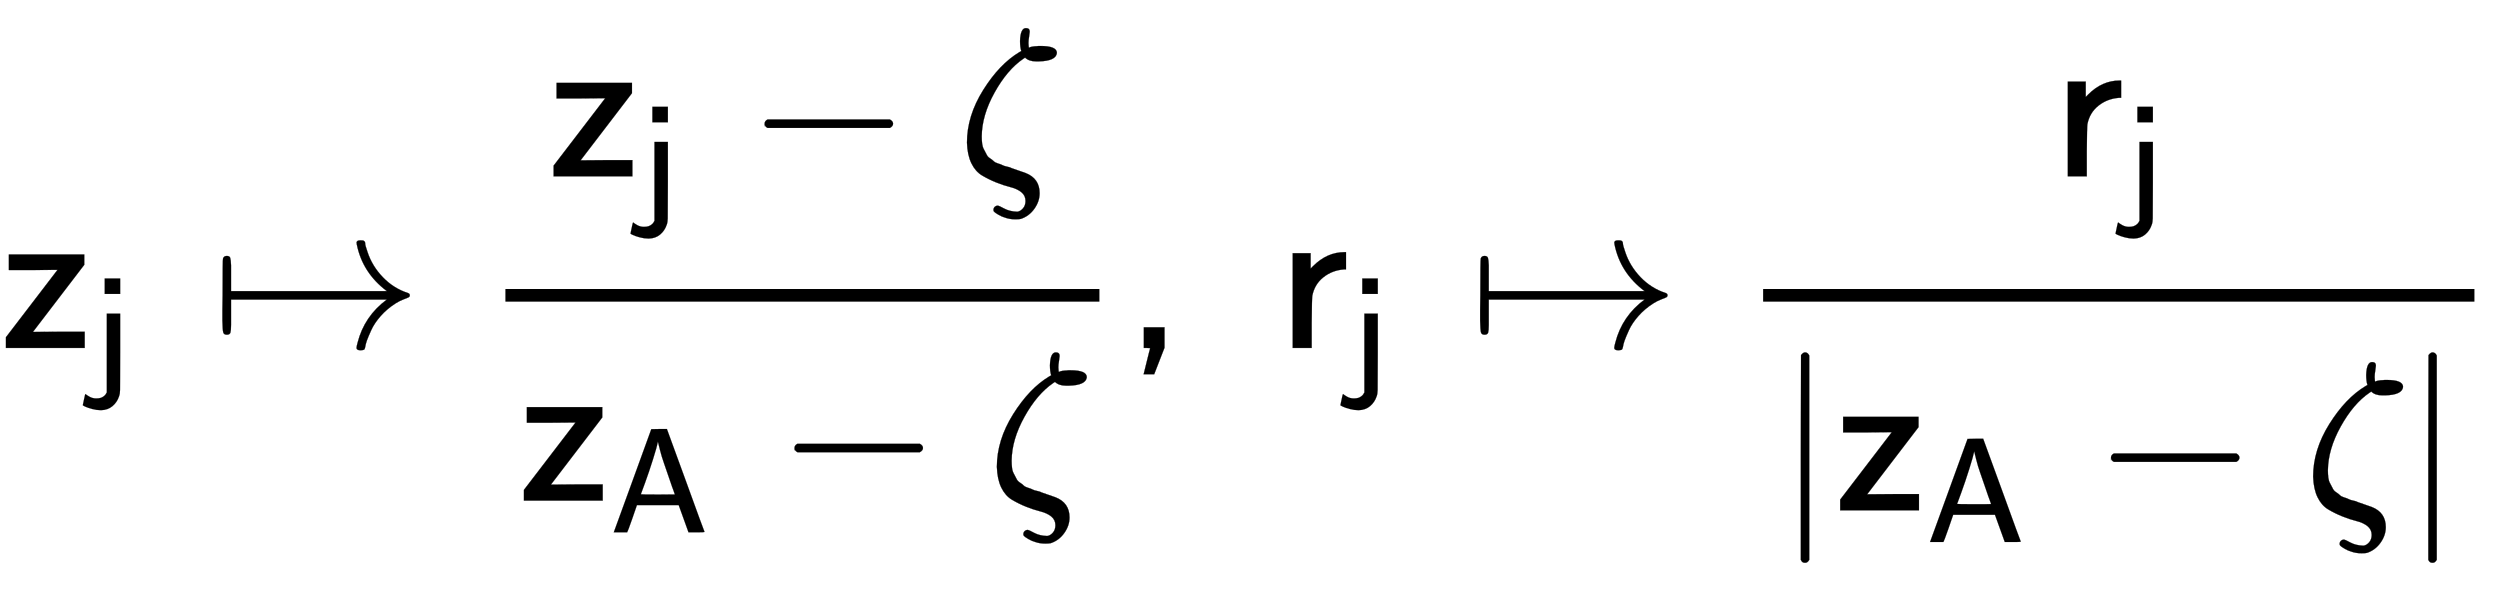 <svg xmlns:xlink="http://www.w3.org/1999/xlink" width="27.574ex" height="6.509ex" style="vertical-align: -2.671ex;" viewBox="0 -1652.5 11872.2 2802.6" role="img" focusable="false" xmlns="http://www.w3.org/2000/svg" aria-labelledby="MathJax-SVG-1-Title">
<title id="MathJax-SVG-1-Title">{\displaystyle {\mathsf {z_{j}\mapsto {\frac {z_{j}-\zeta }{z_{A}-\zeta }},\;r_{j}\mapsto {\frac {r_{j}}{|z_{A}-\zeta |}}}}}</title>
<defs aria-hidden="true">
<path stroke-width="1" id="E1-MJSS-7A" d="M42 370V444H400V395L156 76L279 77H402V0H28V51L273 371L157 370H42Z"></path>
<path stroke-width="1" id="E1-MJSS-6A" d="M88 576V680H192V576H88ZM31 -126Q40 -126 48 -125T62 -122T73 -117T82 -111T89 -105T94 -99T98 -92L102 -86V444H192V180Q191 -45 191 -70T184 -113Q171 -152 140 -178T63 -205Q34 -205 4 -197T-43 -181T-59 -171T-51 -133T-41 -96L-38 -99Q-34 -102 -28 -106T-13 -115T7 -123T31 -126Z"></path>
<path stroke-width="1" id="E1-MJMAIN-21A6" d="M95 155V109Q95 83 92 73T75 63Q61 63 58 74T54 130Q54 140 54 180T55 250Q55 421 57 425Q61 437 75 437Q88 437 91 428T95 393V345V270H835Q719 357 692 493Q692 494 692 496T691 499Q691 511 708 511H711Q720 511 723 510T729 506T732 497T735 481T743 456Q765 389 816 336T935 261Q944 258 944 250Q944 244 939 241T915 231T877 212Q836 186 806 152T761 85T740 35T732 4Q730 -6 727 -8T711 -11Q691 -11 691 0Q691 7 696 25Q728 151 835 230H95V155Z"></path>
<path stroke-width="1" id="E1-MJMAIN-2212" d="M84 237T84 250T98 270H679Q694 262 694 250T679 230H98Q84 237 84 250Z"></path>
<path stroke-width="1" id="E1-MJMATHI-3B6" d="M296 643Q298 704 324 704Q342 704 342 687Q342 682 339 664T336 633Q336 623 337 618T338 611Q339 612 341 612Q343 614 354 616T374 618L384 619H394Q471 619 471 586Q467 548 386 546H372Q338 546 320 564L311 558Q235 506 175 398T114 190Q114 171 116 155T125 127T137 104T153 86T171 72T192 61T213 53T235 46T256 39L322 16Q389 -10 389 -80Q389 -119 364 -154T300 -202Q292 -204 274 -204Q247 -204 225 -196Q210 -192 193 -182T172 -167Q167 -159 173 -148Q180 -139 191 -139Q195 -139 221 -153T283 -168Q298 -166 310 -152T322 -117Q322 -91 302 -75T250 -51T183 -29T116 4T65 62T44 160Q44 287 121 410T293 590L302 595Q296 613 296 643Z"></path>
<path stroke-width="1" id="E1-MJSS-41" d="M183 181Q183 179 152 91T118 0H28L154 346L280 693Q281 694 333 694H385L511 349Q636 4 638 2Q638 0 584 0H530L464 183H184L183 181ZM324 606Q319 578 292 492T238 332T210 256Q210 254 324 254T438 255L429 281L419 308Q409 336 395 378T365 465T339 551T324 611V606Z"></path>
<path stroke-width="1" id="E1-MJSS-2C" d="M90 0V98H188V1L139 -125H89L104 -64Q119 -3 120 -2Q120 0 105 0H90Z"></path>
<path stroke-width="1" id="E1-MJSS-72" d="M171 389Q237 455 320 455H327V373H317Q262 369 220 336T167 248Q165 239 164 119V0H74V450H159V377L171 389Z"></path>
<path stroke-width="1" id="E1-MJMAIN-7C" d="M139 -249H137Q125 -249 119 -235V251L120 737Q130 750 139 750Q152 750 159 735V-235Q151 -249 141 -249H139Z"></path>
</defs>
<g stroke="currentColor" fill="currentColor" stroke-width="0" transform="matrix(1 0 0 -1 0 0)" aria-hidden="true">
 <use xlink:href="#E1-MJSS-7A" x="0" y="0"></use>
 <use transform="scale(0.707)" xlink:href="#E1-MJSS-6A" x="615" y="-213"></use>
 <use xlink:href="#E1-MJMAIN-21A6" x="1002" y="0"></use>
<g transform="translate(2280,0)">
<g transform="translate(120,0)">
<rect stroke="none" width="2821" height="60" x="0" y="220"></rect>
<g transform="translate(201,815)">
 <use xlink:href="#E1-MJSS-7A" x="0" y="0"></use>
 <use transform="scale(0.707)" xlink:href="#E1-MJSS-6A" x="615" y="-213"></use>
 <use xlink:href="#E1-MJMAIN-2212" x="946" y="0"></use>
 <use xlink:href="#E1-MJMATHI-3B6" x="1947" y="0"></use>
</g>
<g transform="translate(60,-725)">
 <use xlink:href="#E1-MJSS-7A" x="0" y="0"></use>
 <use transform="scale(0.707)" xlink:href="#E1-MJSS-41" x="615" y="-213"></use>
 <use xlink:href="#E1-MJMAIN-2212" x="1229" y="0"></use>
 <use xlink:href="#E1-MJMATHI-3B6" x="2230" y="0"></use>
</g>
</g>
</g>
 <use xlink:href="#E1-MJSS-2C" x="5342" y="0"></use>
<g transform="translate(6065,0)">
 <use xlink:href="#E1-MJSS-72" x="0" y="0"></use>
 <use transform="scale(0.707)" xlink:href="#E1-MJSS-6A" x="484" y="-213"></use>
</g>
 <use xlink:href="#E1-MJMAIN-21A6" x="6975" y="0"></use>
<g transform="translate(8253,0)">
<g transform="translate(120,0)">
<rect stroke="none" width="3378" height="60" x="0" y="220"></rect>
<g transform="translate(1373,815)">
 <use xlink:href="#E1-MJSS-72" x="0" y="0"></use>
 <use transform="scale(0.707)" xlink:href="#E1-MJSS-6A" x="484" y="-213"></use>
</g>
<g transform="translate(60,-771)">
 <use xlink:href="#E1-MJMAIN-7C" x="0" y="0"></use>
<g transform="translate(278,0)">
 <use xlink:href="#E1-MJSS-7A" x="0" y="0"></use>
 <use transform="scale(0.707)" xlink:href="#E1-MJSS-41" x="615" y="-213"></use>
</g>
 <use xlink:href="#E1-MJMAIN-2212" x="1508" y="0"></use>
 <use xlink:href="#E1-MJMATHI-3B6" x="2508" y="0"></use>
 <use xlink:href="#E1-MJMAIN-7C" x="2980" y="0"></use>
</g>
</g>
</g>
</g>
</svg>